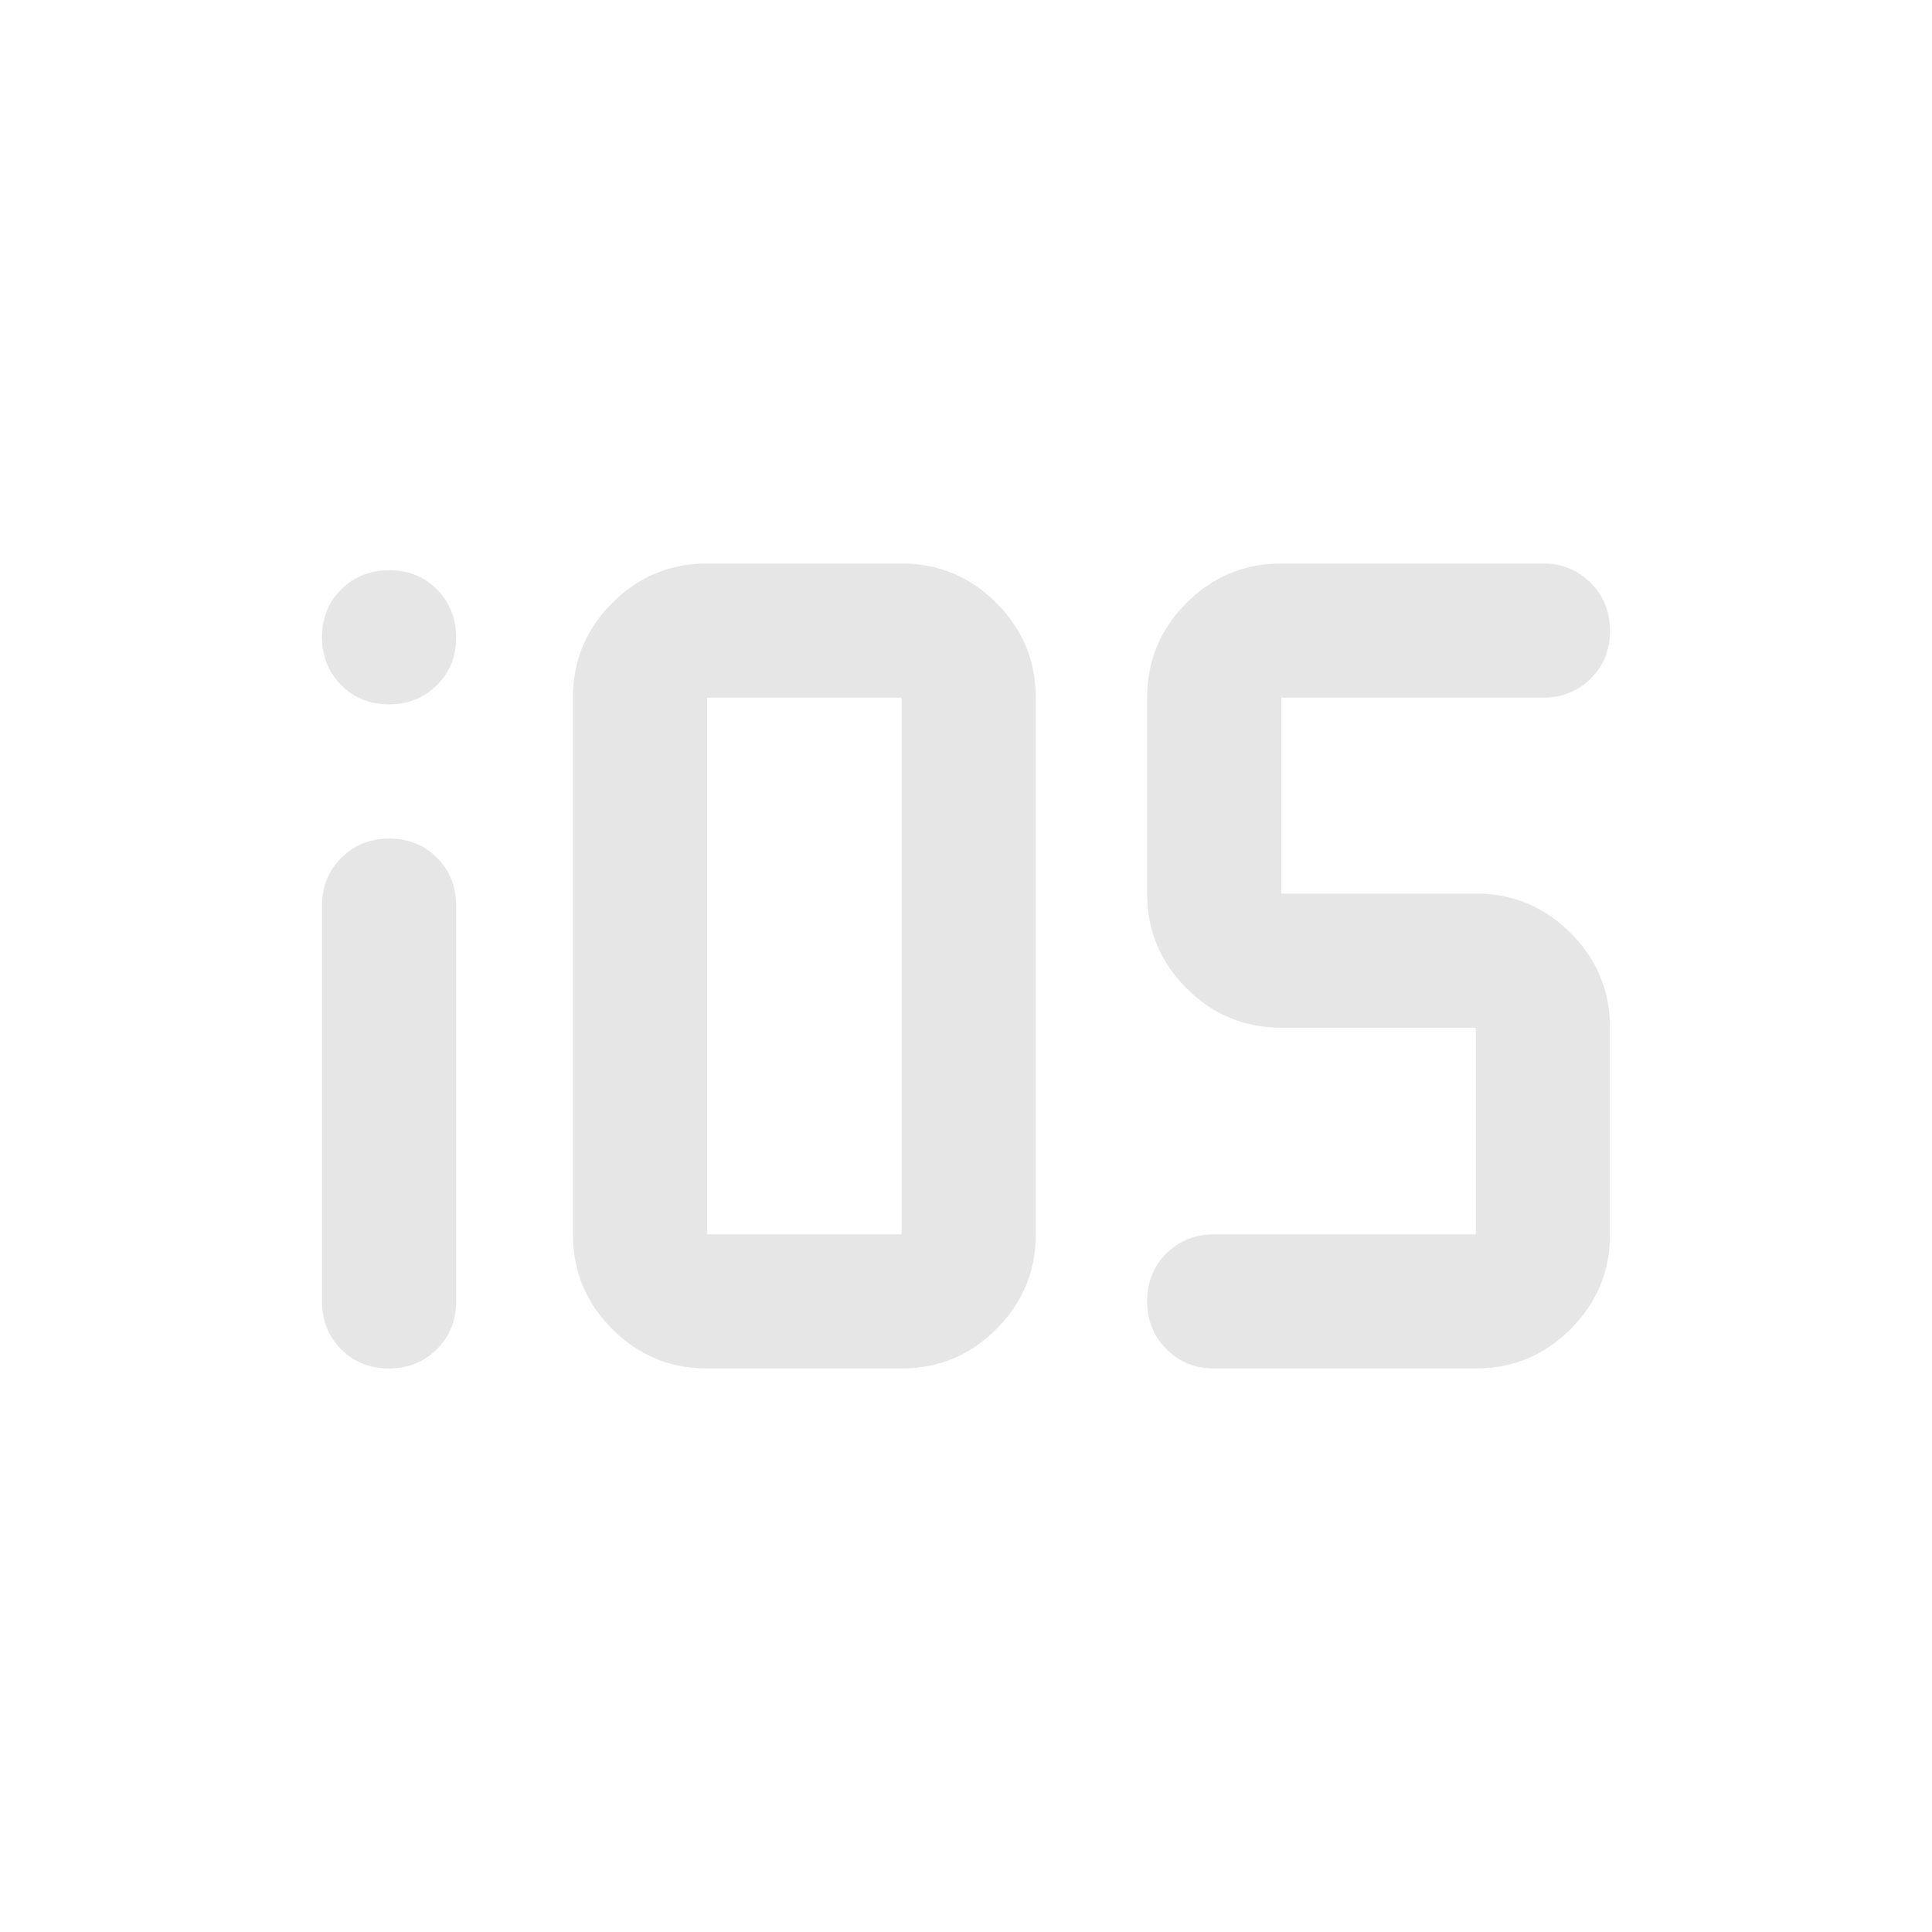 <svg xmlns="http://www.w3.org/2000/svg" height="40px" viewBox="0 -960 960 960" width="40px" fill="#e6e6e6"><path d="M193.22-280q-14.22 0-23.72-9.58-9.5-9.59-9.5-23.75V-510q0-14.17 9.62-23.75 9.61-9.58 23.83-9.58 14.22 0 23.72 9.58 9.5 9.58 9.5 23.75v196.67q0 14.16-9.62 23.75-9.62 9.58-23.83 9.58Zm158.11 0q-27.5 0-47.08-19.58-19.58-19.59-19.58-47.09v-266.66q0-27.5 19.58-47.09Q323.83-680 351.33-680H448q27.5 0 47.08 19.58 19.59 19.59 19.59 47.09v266.66q0 27.5-19.59 47.09Q475.5-280 448-280h-96.67Zm0-66.67H448v-266.66h-96.67v266.66Zm252 66.67q-14.16 0-23.75-9.62-9.58-9.61-9.58-23.83 0-14.22 9.58-23.72 9.59-9.5 23.75-9.5h130v-102.66h-96.66q-27.5 0-47.09-19.59Q570-488.5 570-516v-97.33q0-27.5 19.58-47.09Q609.17-680 636.67-680h130q14.16 0 23.75 9.62 9.58 9.61 9.58 23.83 0 14.22-9.58 23.72-9.59 9.5-23.75 9.5h-130V-516h96.66q27.5 0 47.09 19.58Q800-476.83 800-449.33v102.66q0 27.5-19.58 47.09Q760.83-280 733.33-280h-130ZM193.22-610q-14.22 0-23.72-9.62-9.5-9.61-9.5-23.83 0-14.22 9.62-23.72 9.61-9.5 23.83-9.5 14.22 0 23.72 9.62 9.5 9.62 9.5 23.83 0 14.22-9.62 23.72-9.62 9.5-23.83 9.5Z"></path></svg>